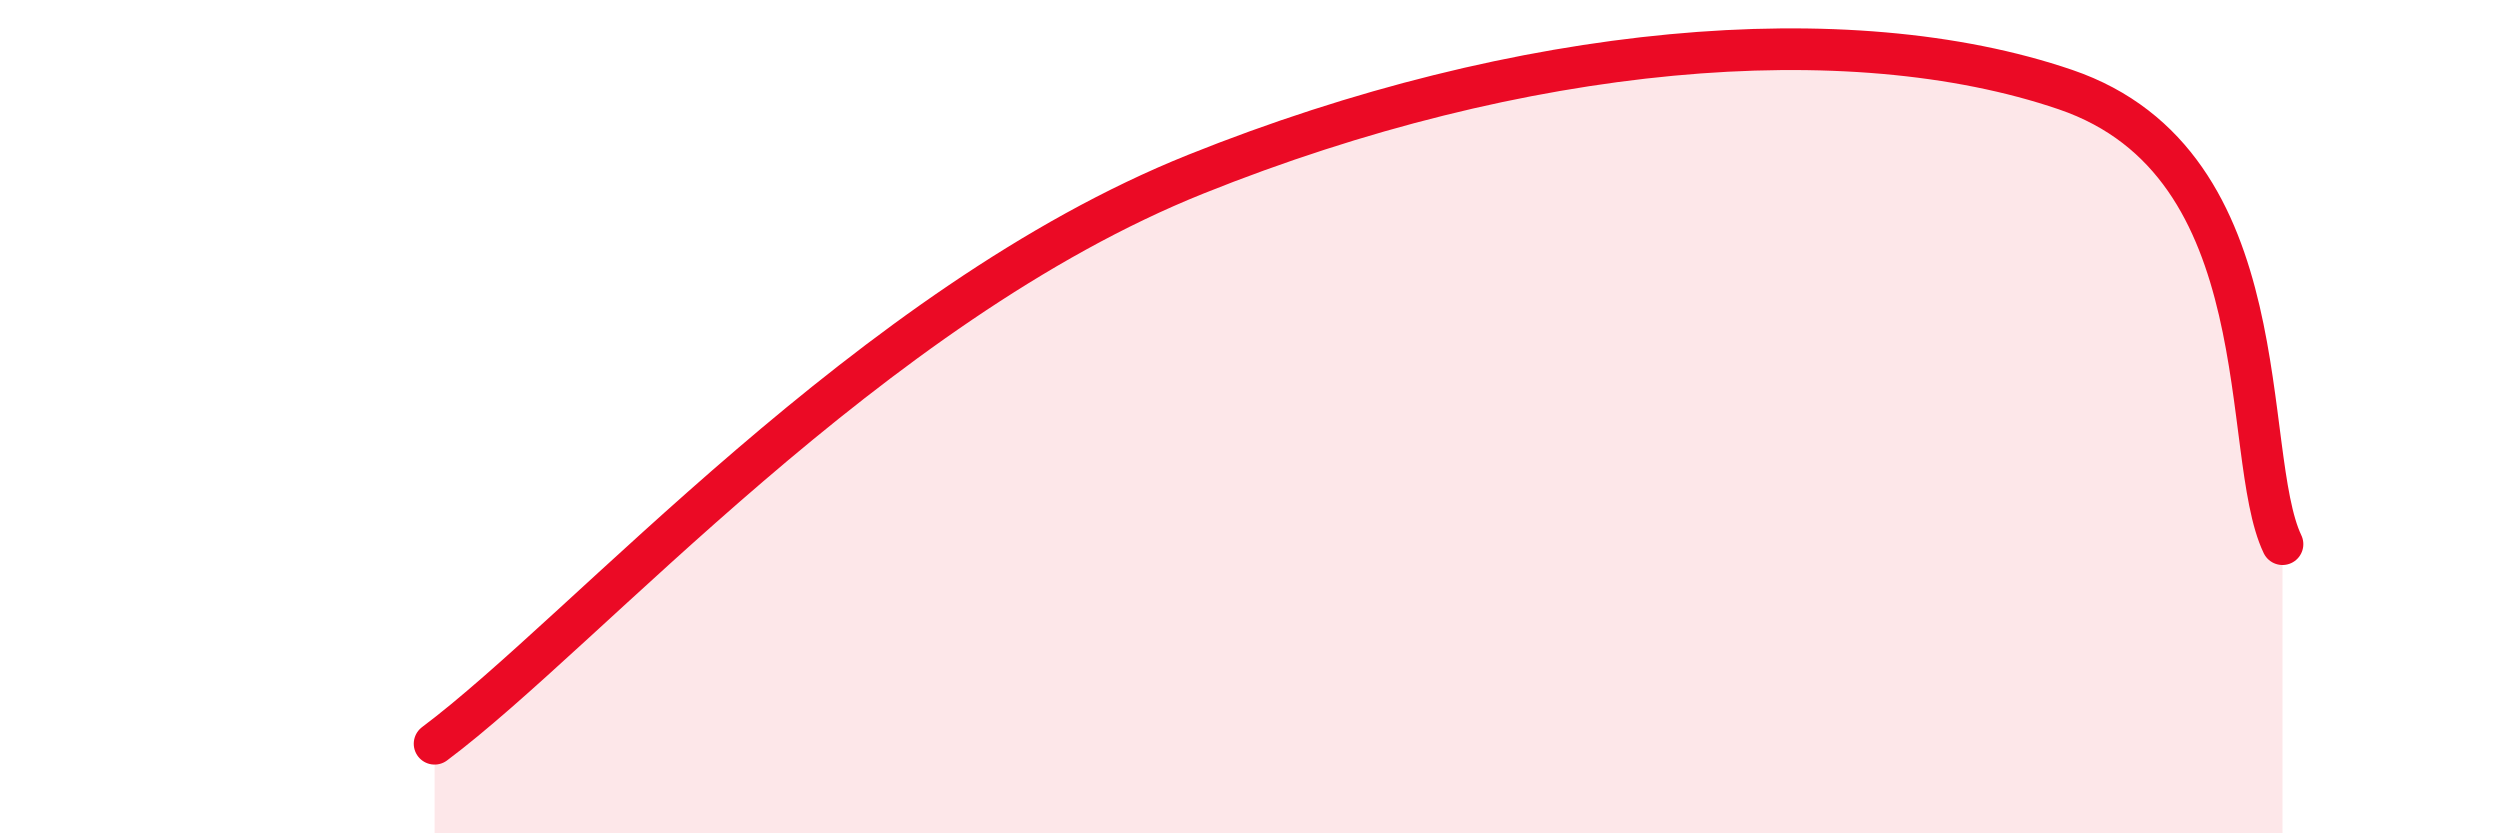 
    <svg width="60" height="20" viewBox="0 0 60 20" xmlns="http://www.w3.org/2000/svg">
      <path
        d="M 10.43,17.85 C 14.08,15.12 20.87,7.32 28.7,4.18 C 36.53,1.04 44.35,0.37 49.57,2.15 C 54.79,3.93 53.74,10.88 54.78,13.06L54.78 20L10.43 20Z"
        fill="#EB0A25"
        opacity="0.1"
        stroke-linecap="round"
        stroke-linejoin="round"
      />
      <path
        d="M 10.43,17.85 C 14.08,15.12 20.87,7.32 28.7,4.18 C 36.53,1.04 44.35,0.37 49.57,2.15 C 54.79,3.93 53.74,10.88 54.78,13.06"
        stroke="#EB0A25"
        stroke-width="1"
        fill="none"
        stroke-linecap="round"
        stroke-linejoin="round"
      />
    </svg>
  